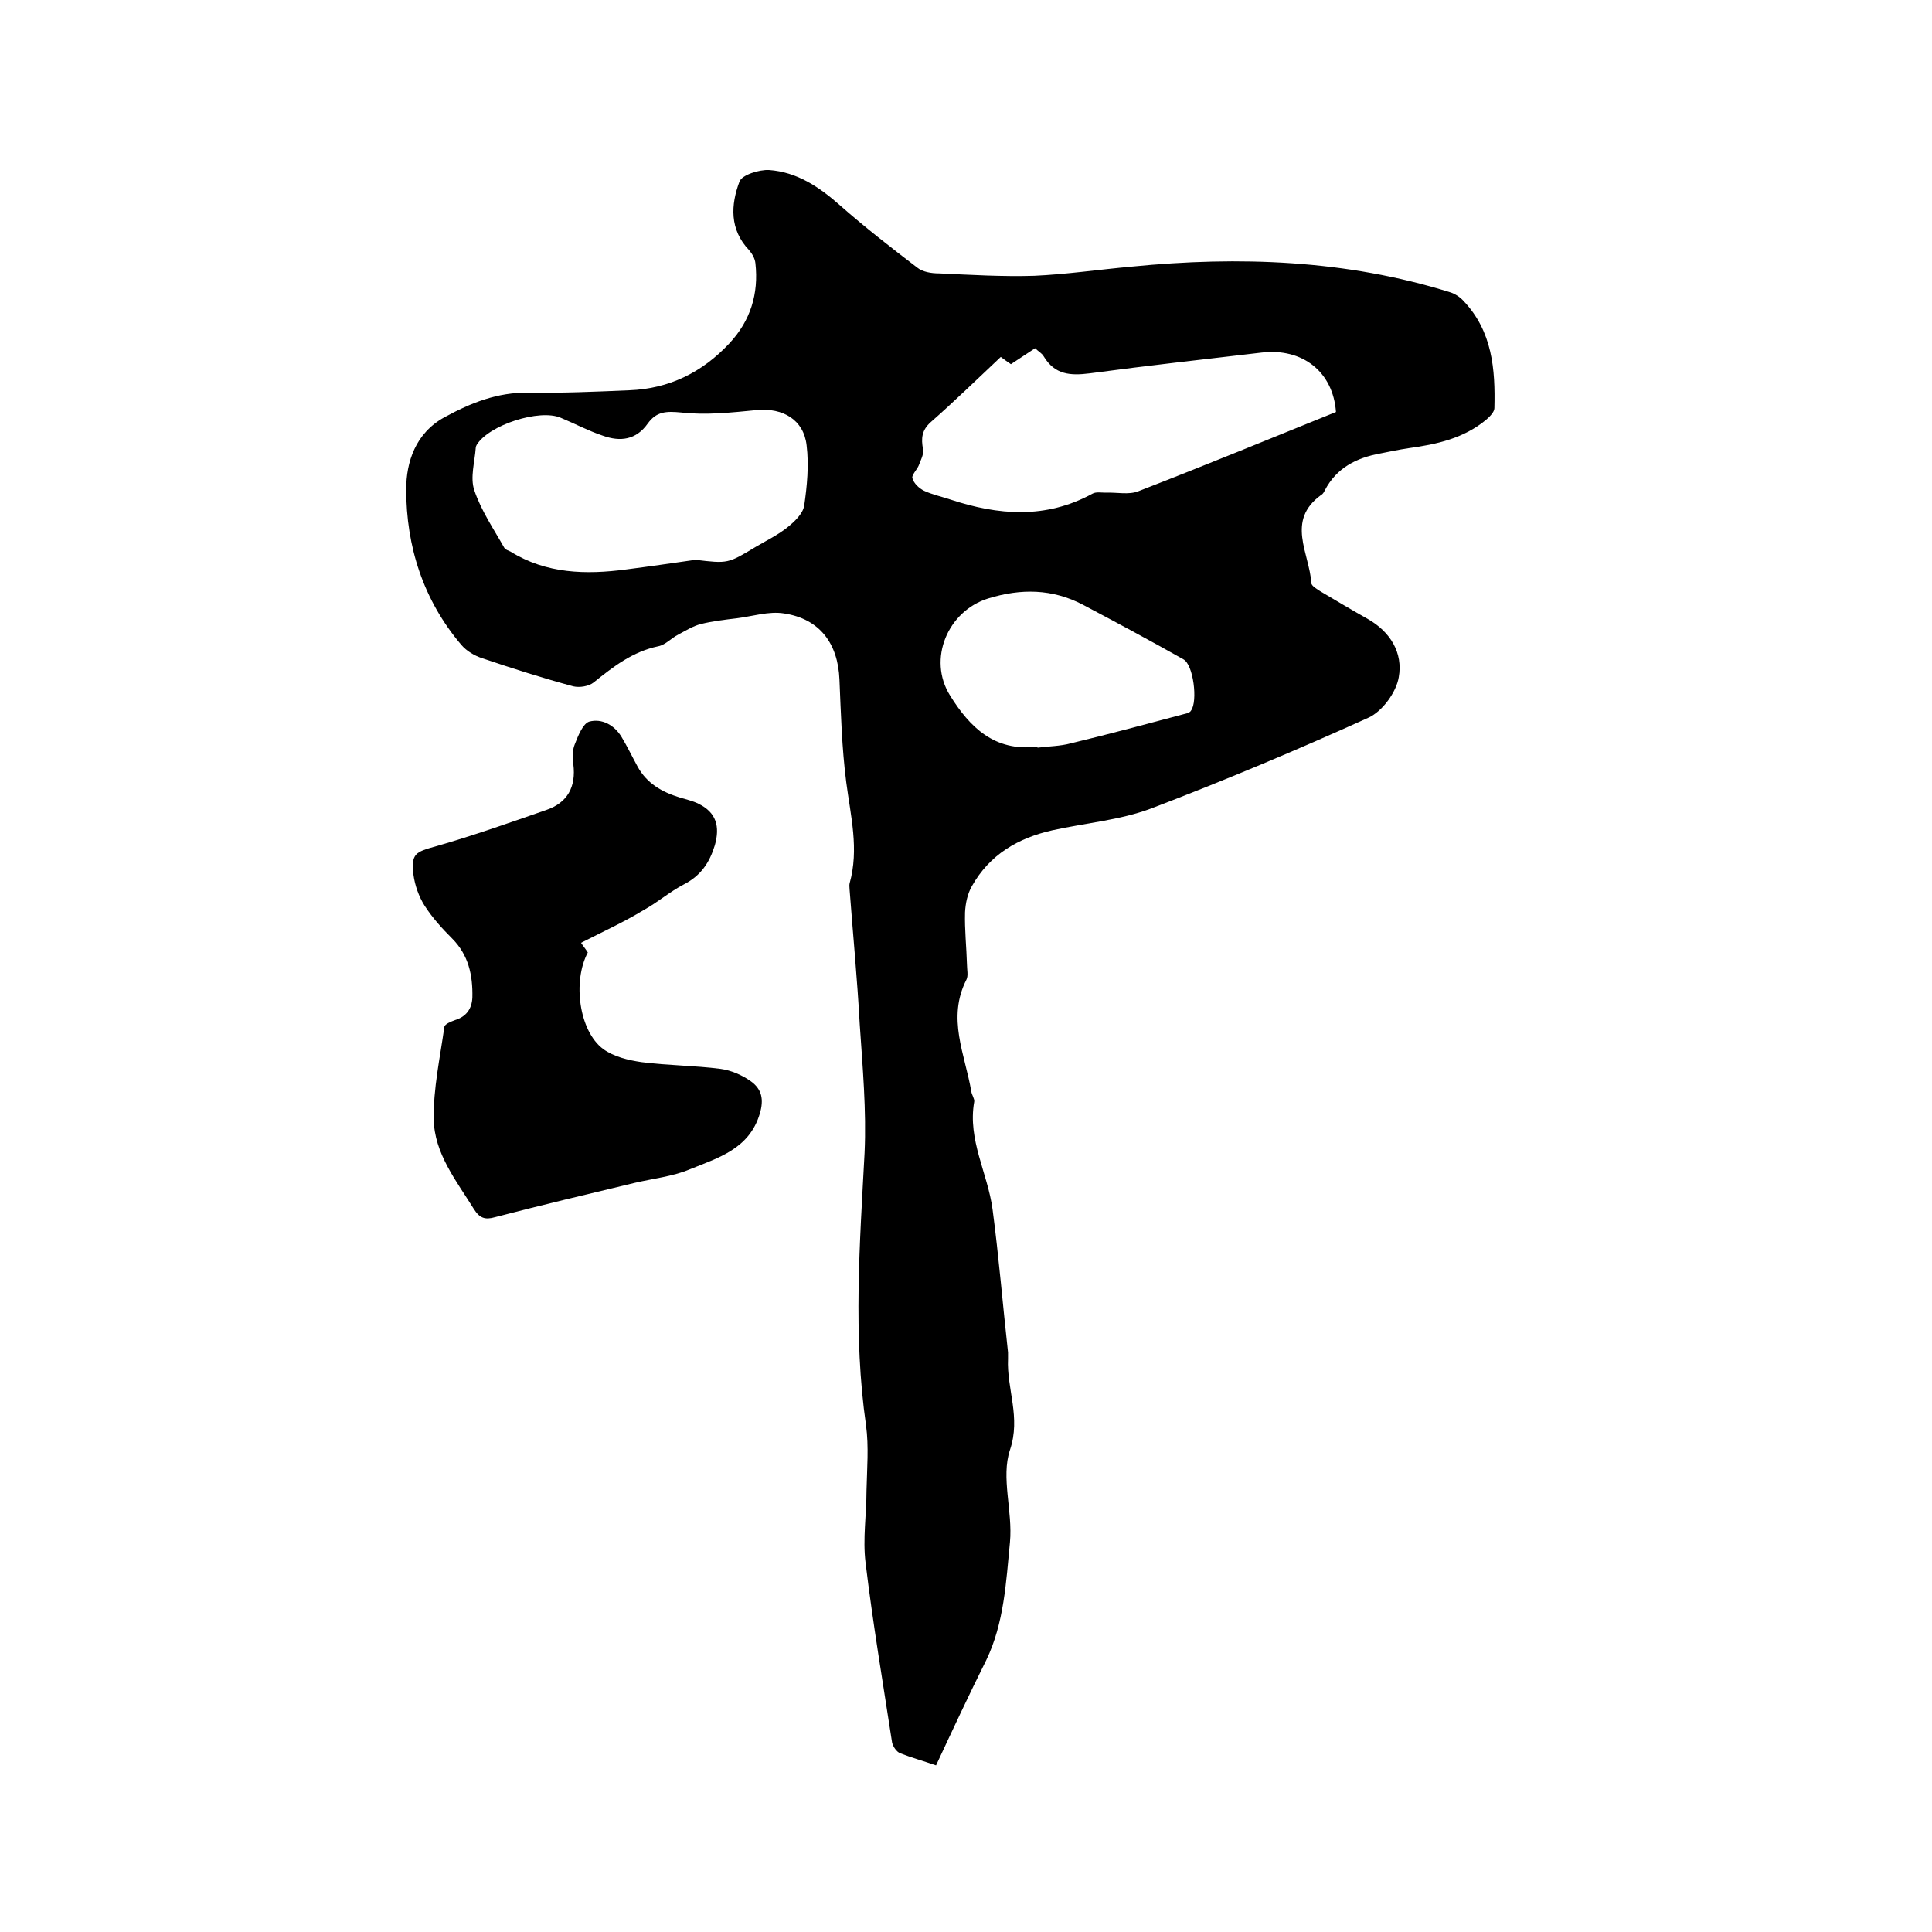 <svg enable-background="new 0 0 400 400" viewBox="0 0 400 400" xmlns="http://www.w3.org/2000/svg"><path d="m193.8 365.5c-2.6-.9-5.1-1.6-7.4-2.5-.8-.3-1.5-1.4-1.7-2.2-1.9-12.4-4-24.8-5.5-37.3-.6-4.9.2-9.9.2-14.9.1-4.5.5-9.1-.1-13.5-2.7-18.8-1.3-37.5-.3-56.4.4-8.8-.4-17.7-1-26.6-.5-9.3-1.4-18.6-2.1-27.9 0-.4-.1-.9 0-1.3 2-7.1.2-14-.7-21s-1.1-14.1-1.4-21.2c-.3-7.5-4.1-12.6-11.5-13.7-3.1-.5-6.5.6-9.7 1-2.5.3-5.1.6-7.5 1.2-1.6.4-3.2 1.4-4.7 2.2-1.4.7-2.6 2.1-4.1 2.4-5.3 1.1-9.3 4.2-13.4 7.5-1 .8-2.9 1.1-4.2.8-6.3-1.7-12.6-3.7-18.8-5.8-1.6-.5-3.3-1.5-4.4-2.8-7.9-9.3-11.4-20.4-11.4-32.2 0-5.6 1.9-11.6 7.9-14.9 5.5-3 11-5.2 17.4-5.1 7 .1 14-.2 20.9-.5 8.2-.3 15.1-3.7 20.7-9.7 4.4-4.7 6.1-10.3 5.4-16.6-.1-1-.7-2-1.3-2.7-4.1-4.3-3.8-9.4-2-14.2.5-1.4 4.1-2.5 6.1-2.4 5.8.4 10.4 3.5 14.7 7.3 5.1 4.5 10.5 8.7 16 12.9 1.1.9 2.9 1.2 4.5 1.2 6.5.3 13.1.7 19.7.5 6.7-.3 13.5-1.3 20.2-1.9 22.3-2.2 44.4-1.4 65.9 5.3 1 .3 2.1 1 2.8 1.8 6 6.3 6.6 14.2 6.4 22.2 0 .8-1 1.8-1.7 2.4-4.7 3.9-10.3 5.1-16.1 5.9-2 .3-3.9.7-5.9 1.1-4.9.9-9 3-11.4 7.6-.2.4-.4.8-.8 1-7.3 5.3-2.4 12-2 18.2 0 .6 1.2 1.3 2 1.8 3.2 1.9 6.4 3.8 9.6 5.6 4.8 2.7 7.4 7.1 6.5 12.1-.5 3.1-3.4 7.1-6.3 8.4-14.8 6.7-29.8 13-45 18.8-6.4 2.4-13.6 3-20.4 4.5-7.1 1.6-13 5-16.7 11.6-.9 1.6-1.3 3.5-1.4 5.4-.1 3.6.3 7.2.4 10.8 0 1 .3 2.3-.1 3.1-4.1 8-.3 15.5 1 23.2.1.7.7 1.5.6 2.1-1.4 7.9 2.8 14.8 3.8 22.3 1.3 9.8 2.1 19.7 3.2 29.6v1.3c-.3 6.3 2.7 12.1.4 18.9-1.9 5.7.6 12.7 0 19.1-.8 8.2-1.2 16.7-4.9 24.4-3.5 7-6.9 14.3-10.4 21.8zm13.4-291.6c-4.9 4.6-9.6 9.2-14.5 13.5-1.9 1.7-2 3.4-1.6 5.6.2 1.1-.5 2.3-.9 3.4-.4.9-1.5 2-1.3 2.6.3 1.1 1.4 2.1 2.4 2.6 1.7.8 3.6 1.2 5.4 1.8 10 3.3 19.8 4.1 29.5-1.2.7-.4 1.8-.2 2.7-.2 2.3-.1 4.8.5 6.8-.3 13.7-5.3 27.3-10.9 40.9-16.4-.6-8.3-6.9-13.3-15.4-12.3-11.9 1.4-23.7 2.7-35.6 4.3-4 .5-7.2.3-9.5-3.5-.4-.7-1.2-1.1-1.8-1.7-1.7 1.1-3.3 2.2-5 3.3-.6-.4-1.3-.9-2.1-1.5zm-63.2 42c6.7.8 6.7.8 12.5-2.7 2.2-1.3 4.5-2.4 6.5-4 1.5-1.2 3.2-2.8 3.5-4.5.6-4.1 1-8.4.5-12.5-.6-5.3-4.9-7.8-10.3-7.3-5.2.5-10.5 1.1-15.7.5-3.1-.3-5.1-.2-6.9 2.3-2.4 3.4-5.7 3.8-9.3 2.5-3-1-5.8-2.5-8.7-3.7-4.4-1.9-14.9 1.5-17.4 5.6-.1.2-.2.4-.2.6-.2 2.9-1.2 6.2-.3 8.8 1.4 4.2 4 8 6.2 11.9.2.4.9.6 1.3.8 7.4 4.6 15.6 4.8 23.9 3.7 4.7-.6 9.5-1.3 14.4-2zm70.8 38.7v.2c2.3-.3 4.7-.3 6.9-.9 7.9-1.9 15.7-4 23.6-6.1.5-.1 1.1-.3 1.3-.7 1.4-1.9.5-9.5-1.6-10.6-6.9-3.9-13.8-7.6-20.8-11.3-6.3-3.3-12.8-3.4-19.6-1.3-8.4 2.6-12.6 12.6-7.9 20.1 4.1 6.6 9.2 11.6 17.9 10.6z"/><path d="m120.3 195.2c.3.5.9 1.2 1.4 2-3.2 6-1.8 16.3 3.2 20 2.2 1.6 5.2 2.3 7.9 2.7 5.4.7 11 .7 16.4 1.4 2.2.3 4.5 1.3 6.3 2.6 2.2 1.6 2.7 3.7 1.8 6.7-2.2 7.3-8.6 9.1-14.5 11.5-3.6 1.5-7.6 1.9-11.4 2.8-9.6 2.3-19.3 4.6-28.9 7.1-2.1.6-3.2.2-4.4-1.7-3.6-5.8-8.2-11.5-8.3-18.6-.1-6.3 1.3-12.7 2.2-19.1.1-.6 1.4-1.1 2.2-1.4 2.3-.7 3.5-2.3 3.6-4.7.1-4.6-.8-8.8-4.2-12.2-2.1-2.1-4.1-4.3-5.7-6.8-1.2-1.9-2-4.2-2.3-6.4-.5-4.4.4-4.7 4.7-5.9 7.7-2.2 15.3-4.9 22.8-7.5 4.4-1.5 6.2-4.8 5.6-9.5-.2-1.3-.2-2.9.3-4.1.7-1.8 1.7-4.3 3-4.7 2.6-.7 5.2.7 6.7 3.2 1.2 2 2.2 4.1 3.3 6.1 1.9 3.5 5.1 5.3 8.7 6.4 1.3.4 2.7.7 3.9 1.3 3.7 1.8 4.5 4.7 3.4 8.6-1.1 3.6-2.9 6.3-6.4 8.1-2.9 1.5-5.4 3.7-8.3 5.3-4.1 2.5-8.5 4.5-13 6.8z"/></svg>